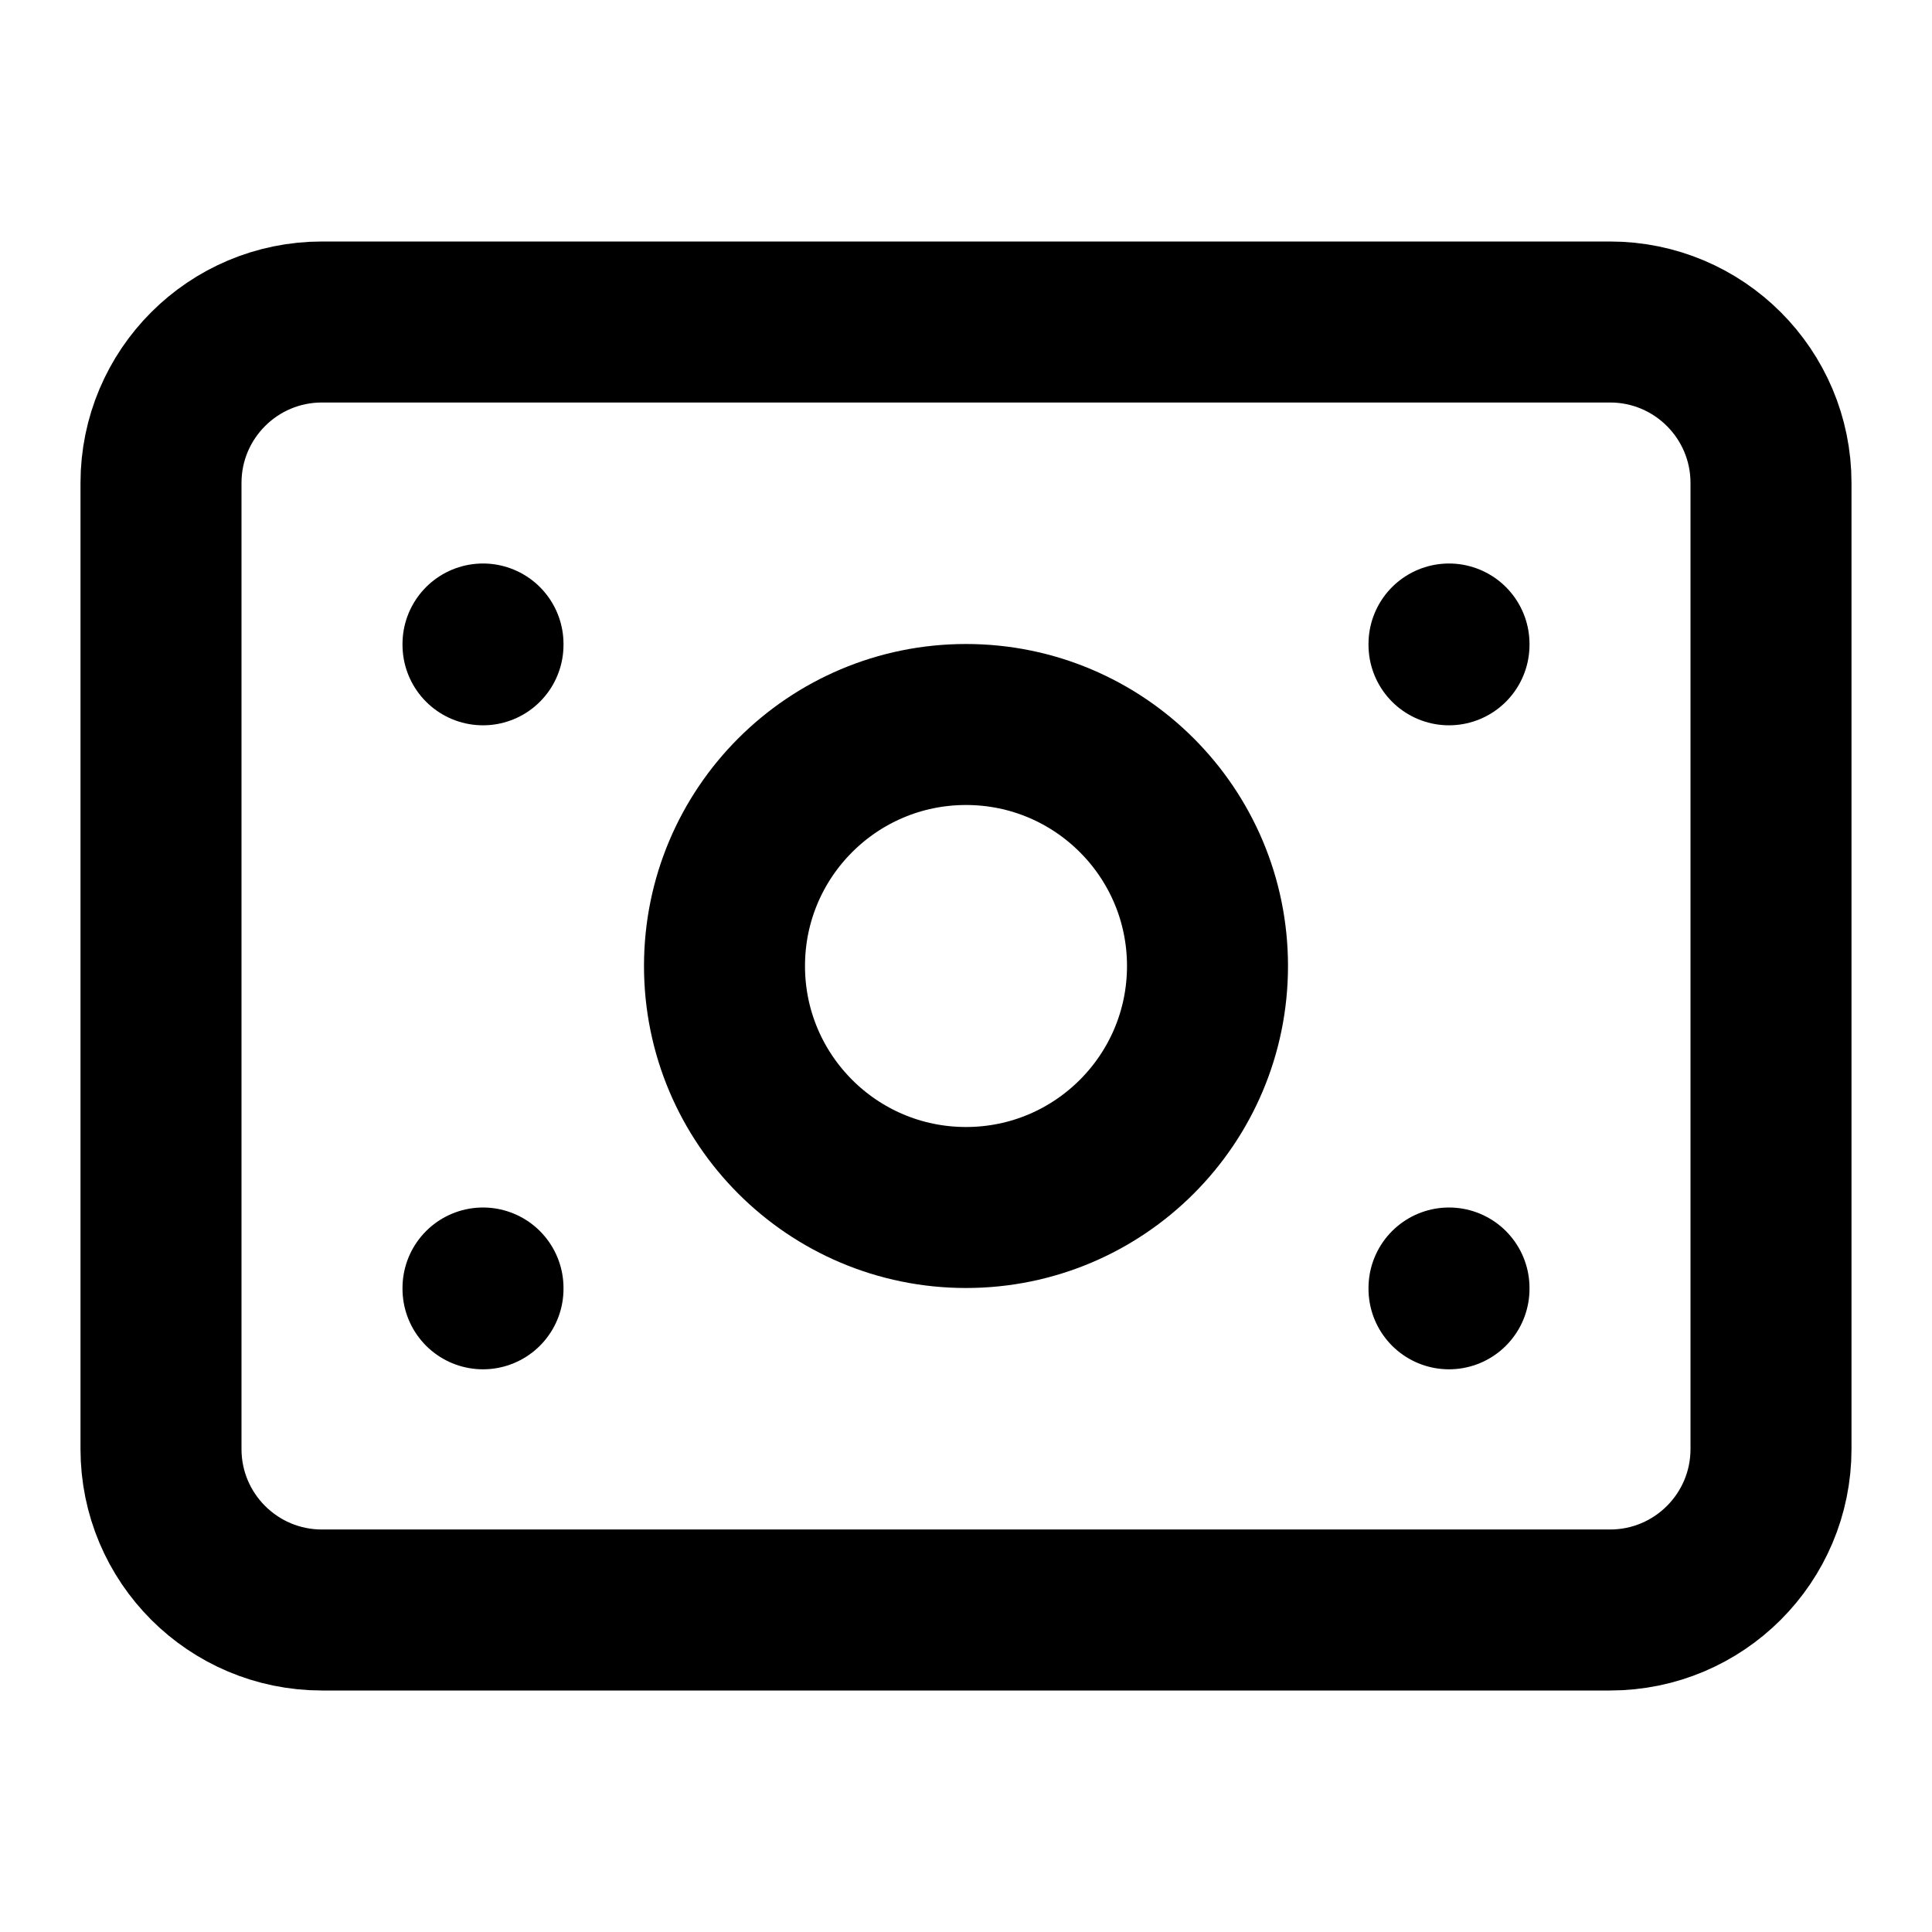 <svg width="24" height="24" viewBox="0 0 24 24" fill="none" xmlns="http://www.w3.org/2000/svg">
  <path d="M2 6C2 4.895 2.895 4 4 4H20C21.105 4 22 4.895 22 6V18C22 19.105 21.105 20 20 20H4C2.895 20 2 19.105 2 18V6Z" stroke="currentColor" stroke-width="2" fill="none"/>
  <circle cx="12" cy="12" r="3" stroke="currentColor" stroke-width="2" fill="none"/>
  <path d="M6 8V8.01" stroke="currentColor" stroke-width="2" stroke-linecap="round"/>
  <path d="M18 8V8.01" stroke="currentColor" stroke-width="2" stroke-linecap="round"/>
  <path d="M6 16V16.01" stroke="currentColor" stroke-width="2" stroke-linecap="round"/>
  <path d="M18 16V16.01" stroke="currentColor" stroke-width="2" stroke-linecap="round"/>
</svg>